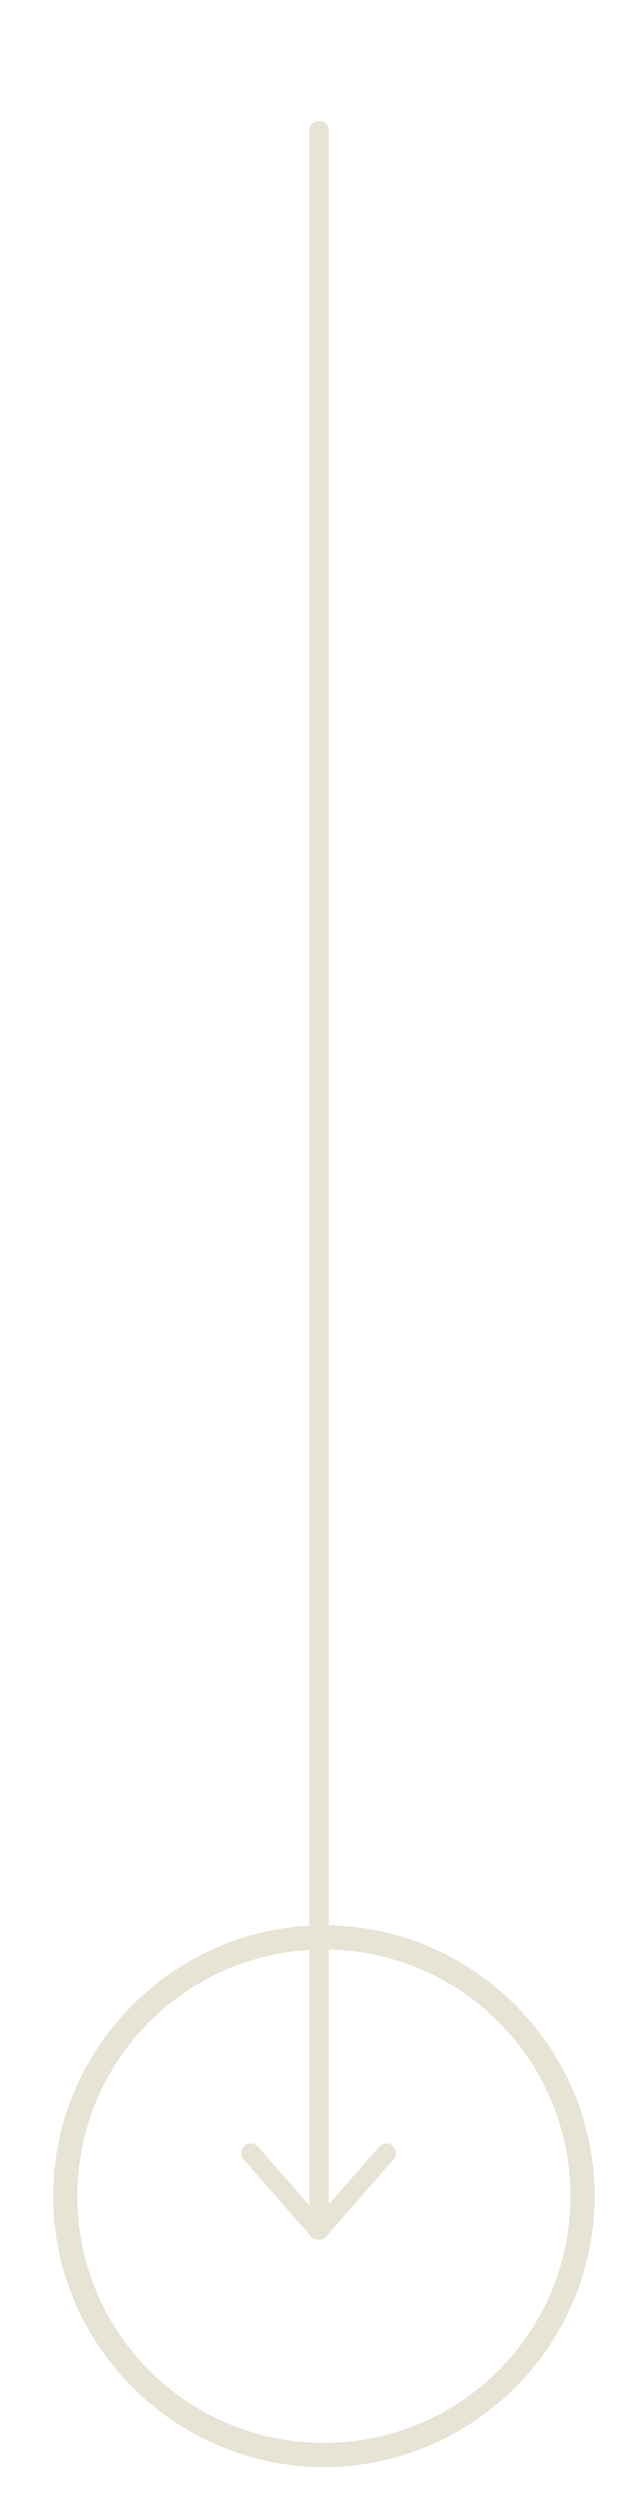 <svg xmlns="http://www.w3.org/2000/svg" xmlns:xlink="http://www.w3.org/1999/xlink" id="Groupe_47" x="0px" y="0px" viewBox="0 0 66.4 258.4" style="enable-background:new 0 0 66.4 258.4;" xml:space="preserve"><style type="text/css">	.scroll0{fill:#83332E;}	.scroll1{fill:#77352A;}	.scroll2{fill:#E7E3D5;}</style><rect x="-443" y="57" class="scroll0" width="132" height="132"></rect><rect x="-540" y="57" class="scroll1" width="132" height="132"></rect><g id="Groupe_71" transform="translate(1634 23)">	<g id="Ligne_4">		<path class="scroll2" d="M-1601,208.5c-0.6,0-1-0.4-1-1v-217c0-0.6,0.4-1,1-1s1,0.4,1,1v217C-1600,208.1-1600.4,208.5-1601,208.5z"></path>	</g>	<g id="Ligne_5">		<path class="scroll2" d="M-1601,208.5c-0.2,0-0.5-0.1-0.7-0.2c-0.4-0.4-0.5-1-0.1-1.4l7-8c0.4-0.4,1-0.5,1.4-0.1   c0.4,0.4,0.5,1,0.1,1.4l-7,8C-1600.4,208.4-1600.7,208.5-1601,208.5z"></path>	</g>	<g id="Ellipse_1" transform="translate(124 944)">		<g>			<path class="scroll2" d="M-1724.5-712c-15.4,0-28-12.6-28-28s12.6-28,28-28s28,12.6,28,28S-1709.1-712-1724.5-712z M-1724.5-766    c-14.3,0-26,11.7-26,26s11.7,26,26,26s26-11.7,26-26S-1710.2-766-1724.5-766z"></path>		</g>		<g>			<path class="scroll2" d="M-1724.5-712.5c-15.2,0-27.5-12.3-27.5-27.5s12.3-27.5,27.5-27.5s27.5,12.3,27.5,27.5    S-1709.3-712.5-1724.5-712.5z M-1724.5-765.5c-14.1,0-25.5,11.4-25.5,25.5s11.4,25.5,25.5,25.5s25.5-11.4,25.5-25.5    S-1710.4-765.5-1724.5-765.5z"></path>		</g>	</g>	<g id="Ligne_6">		<path class="scroll2" d="M-1601,208.5c-0.3,0-0.6-0.1-0.8-0.3l-7-8c-0.4-0.4-0.3-1,0.1-1.4c0.4-0.4,1-0.3,1.4,0.1l7,8   c0.4,0.4,0.3,1-0.1,1.4C-1600.5,208.4-1600.8,208.5-1601,208.5z"></path>	</g></g></svg>